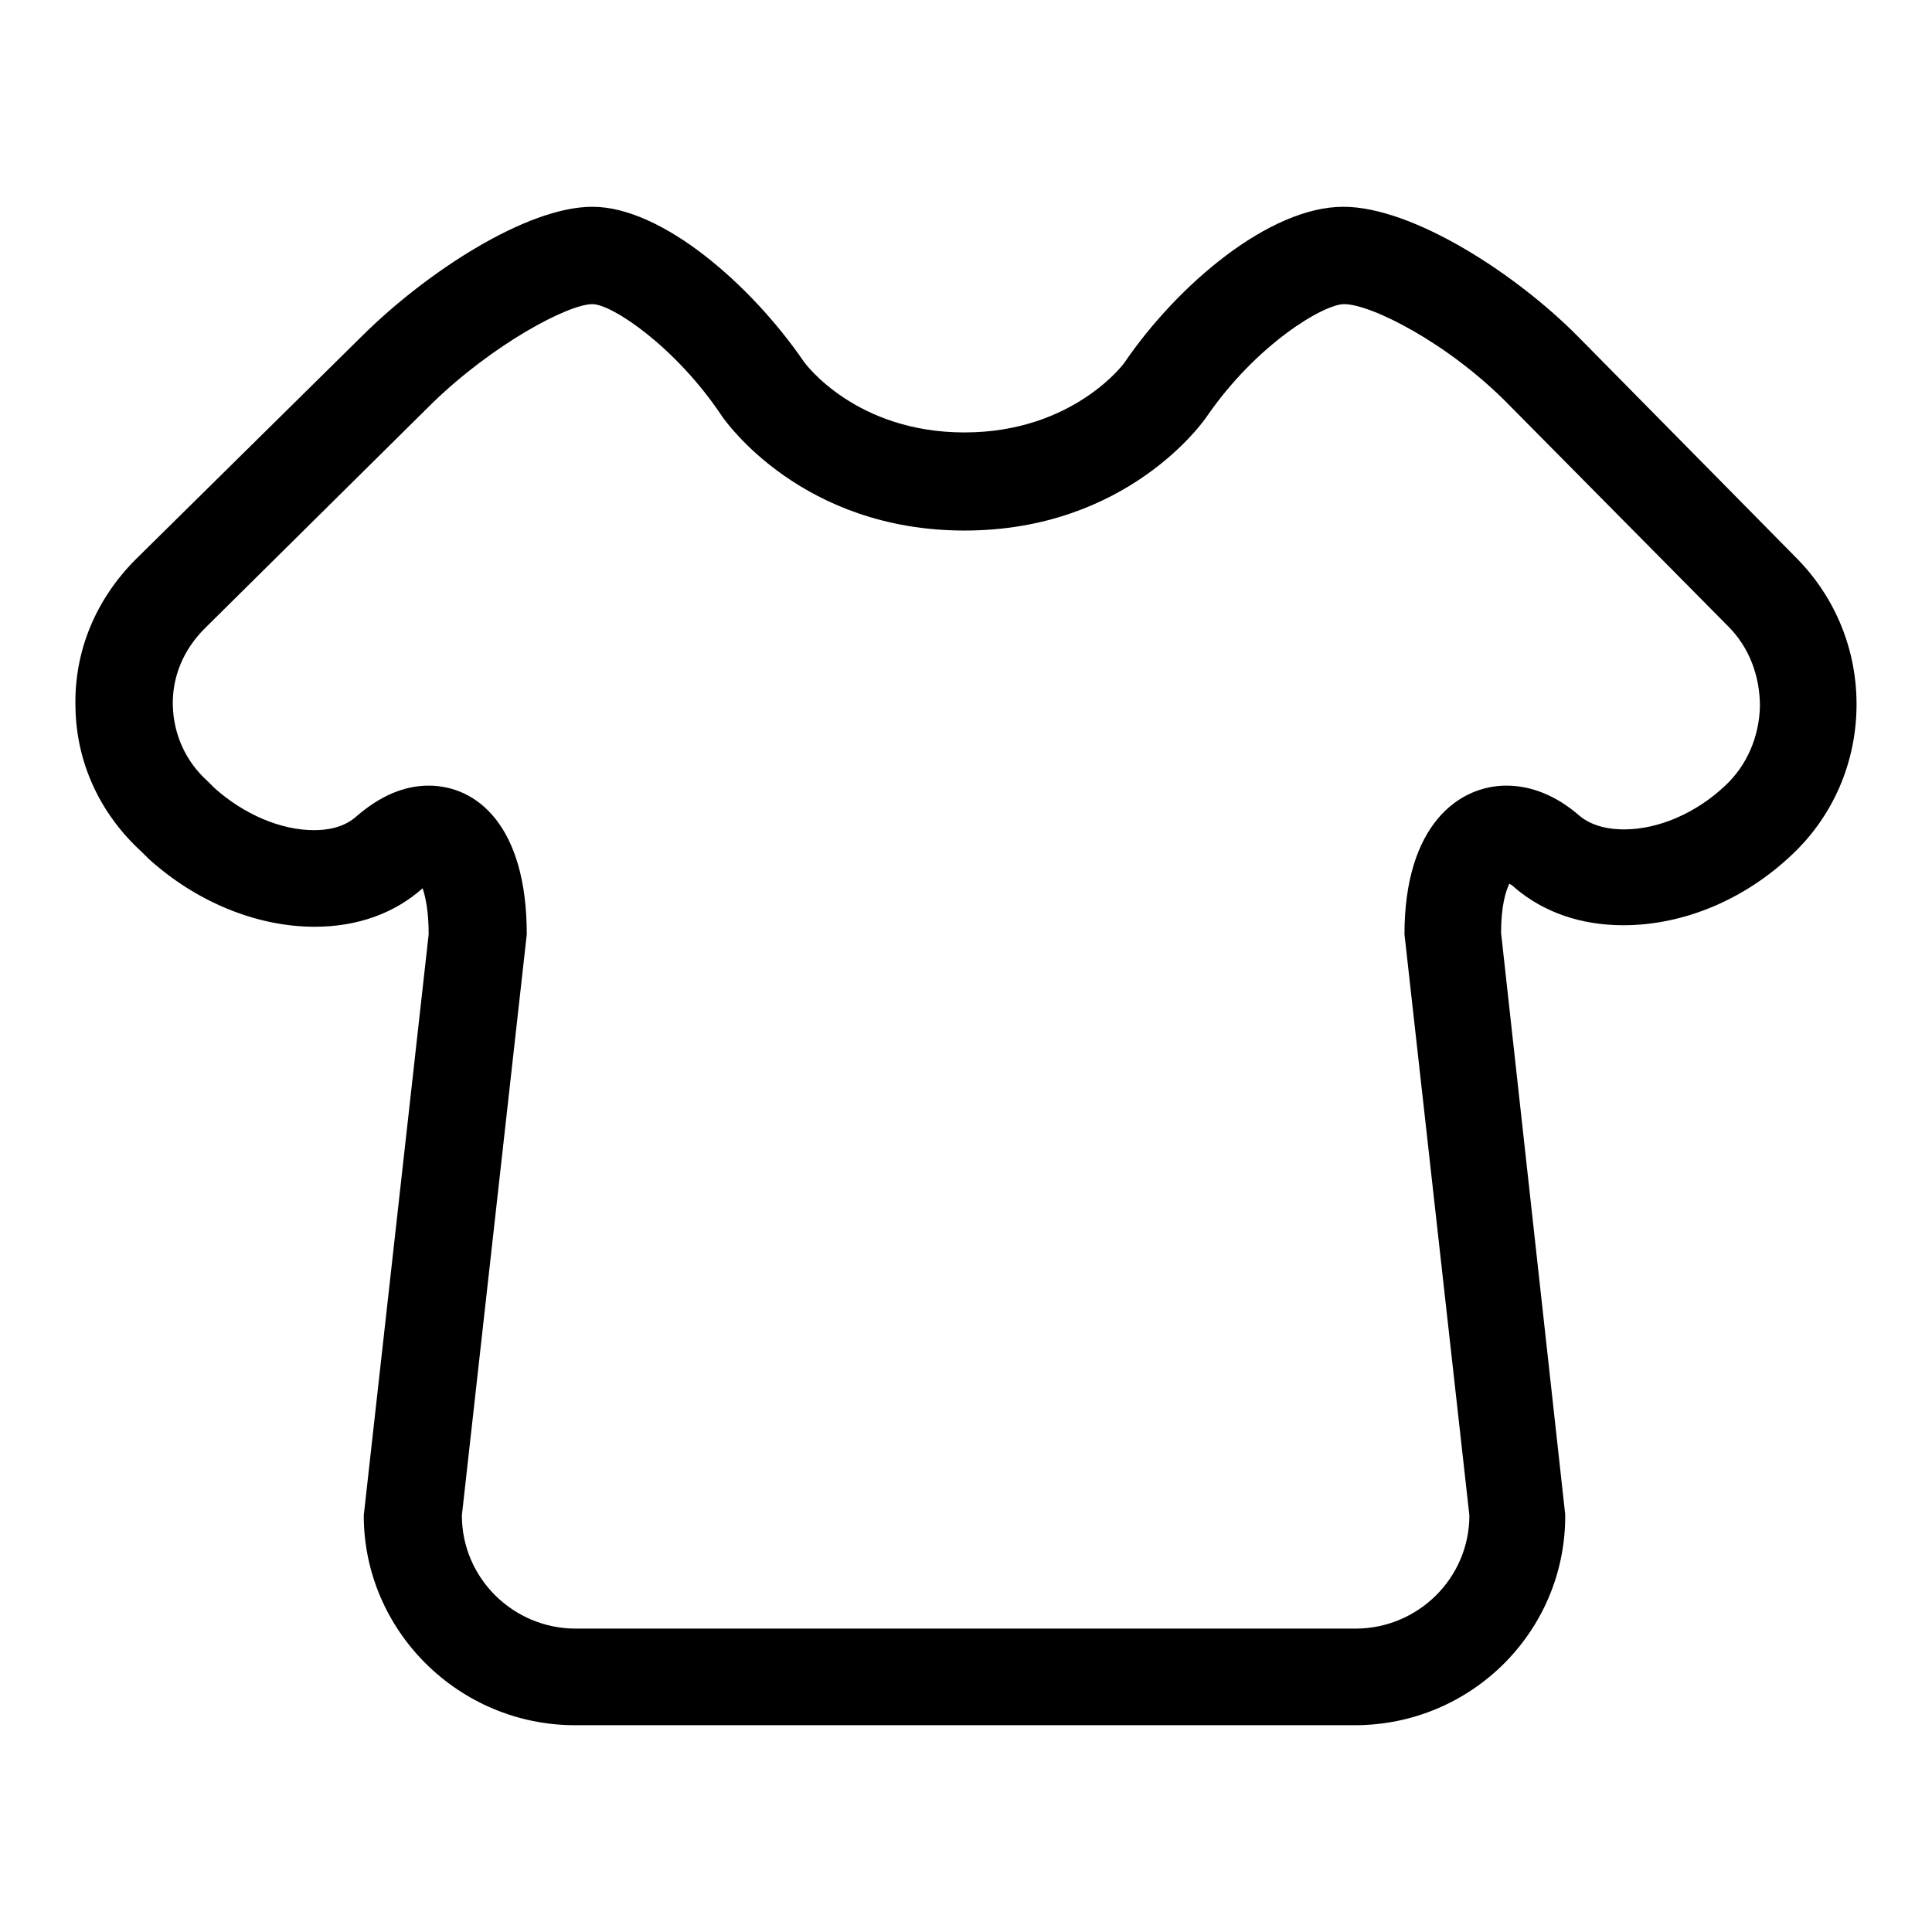 <?xml version="1.0" encoding="utf-8"?>
<!-- Svg Vector Icons : http://www.onlinewebfonts.com/icon -->
<!DOCTYPE svg PUBLIC "-//W3C//DTD SVG 1.1//EN" "http://www.w3.org/Graphics/SVG/1.1/DTD/svg11.dtd">
<svg version="1.1" xmlns="http://www.w3.org/2000/svg" xmlns:xlink="http://www.w3.org/1999/xlink" x="0px" y="0px" viewBox="0 0 256 256" enable-background="new 0 0 256 256" xml:space="preserve">
<g><g><path fill="#000000" d="M179.5,228.6H76.2c-15.4,0-28-12.5-28-27.8l8.6-77c0-3-0.4-4.9-0.8-6.1l0,0c-3.7,3.3-8.6,5.1-14.3,5.1c-7.7,0-15.7-3.3-22-9l-0.9-0.9c-5.5-5-8.7-11.8-8.8-19.2c-0.2-7.4,2.7-14.3,8-19.6l30.1-29.7c8.5-8.4,21.7-17,30.4-17c9.2,0,21,10.3,28,20.5c0.2,0.3,6.9,9.4,21.3,9.4c14.5,0,21.3-9.3,21.3-9.4c7-10.2,19.1-20.5,28.9-20.5c9.2,0,22.9,8.9,31.1,17.2L238.1,74c5.2,5.3,8,12.3,7.9,19.7c-0.1,7.4-3.1,14.4-8.5,19.5c-6.3,6-14.4,9.4-22.4,9.4l0,0c-5.6,0-10.5-1.7-14.3-4.9c-0.3-0.3-0.6-0.5-0.8-0.6c-0.5,1-1.1,3-1.1,6.5l8.5,77.1C207.5,216.1,195,228.6,179.5,228.6z M56.8,104.1c6.3,0,13,5.2,13,19.7l-8.6,77c0,8.3,6.8,15,15.1,15h103.3c8.3,0,15.1-6.7,15.1-15l-8.6-77c0-14.5,7.2-19.7,13.5-19.7c3.3,0,6.6,1.3,9.7,4c1.8,1.5,4.2,1.8,5.9,1.8l0,0c4.6,0,9.6-2.2,13.4-5.8c2.9-2.7,4.5-6.5,4.6-10.5c0-4-1.4-7.8-4.2-10.6L200,53.7c-8-8.2-18.3-13.4-21.9-13.4c-2.7,0-11.6,5.3-18.2,14.9c-0.4,0.6-10.5,15.1-32.1,15.1c-21.5,0-31.6-14.4-32.1-15.1C89.6,46,81.1,40.3,78.5,40.3c-3.2,0-13.2,5.3-21.3,13.2L27.1,83.3c-2.8,2.8-4.3,6.4-4.2,10.2c0.1,3.8,1.7,7.4,4.6,10l0.9,0.9c3.9,3.5,8.8,5.6,13.2,5.6c1.7,0,3.9-0.3,5.6-1.8C50.3,105.5,53.5,104.1,56.8,104.1z"/></g></g>
</svg>